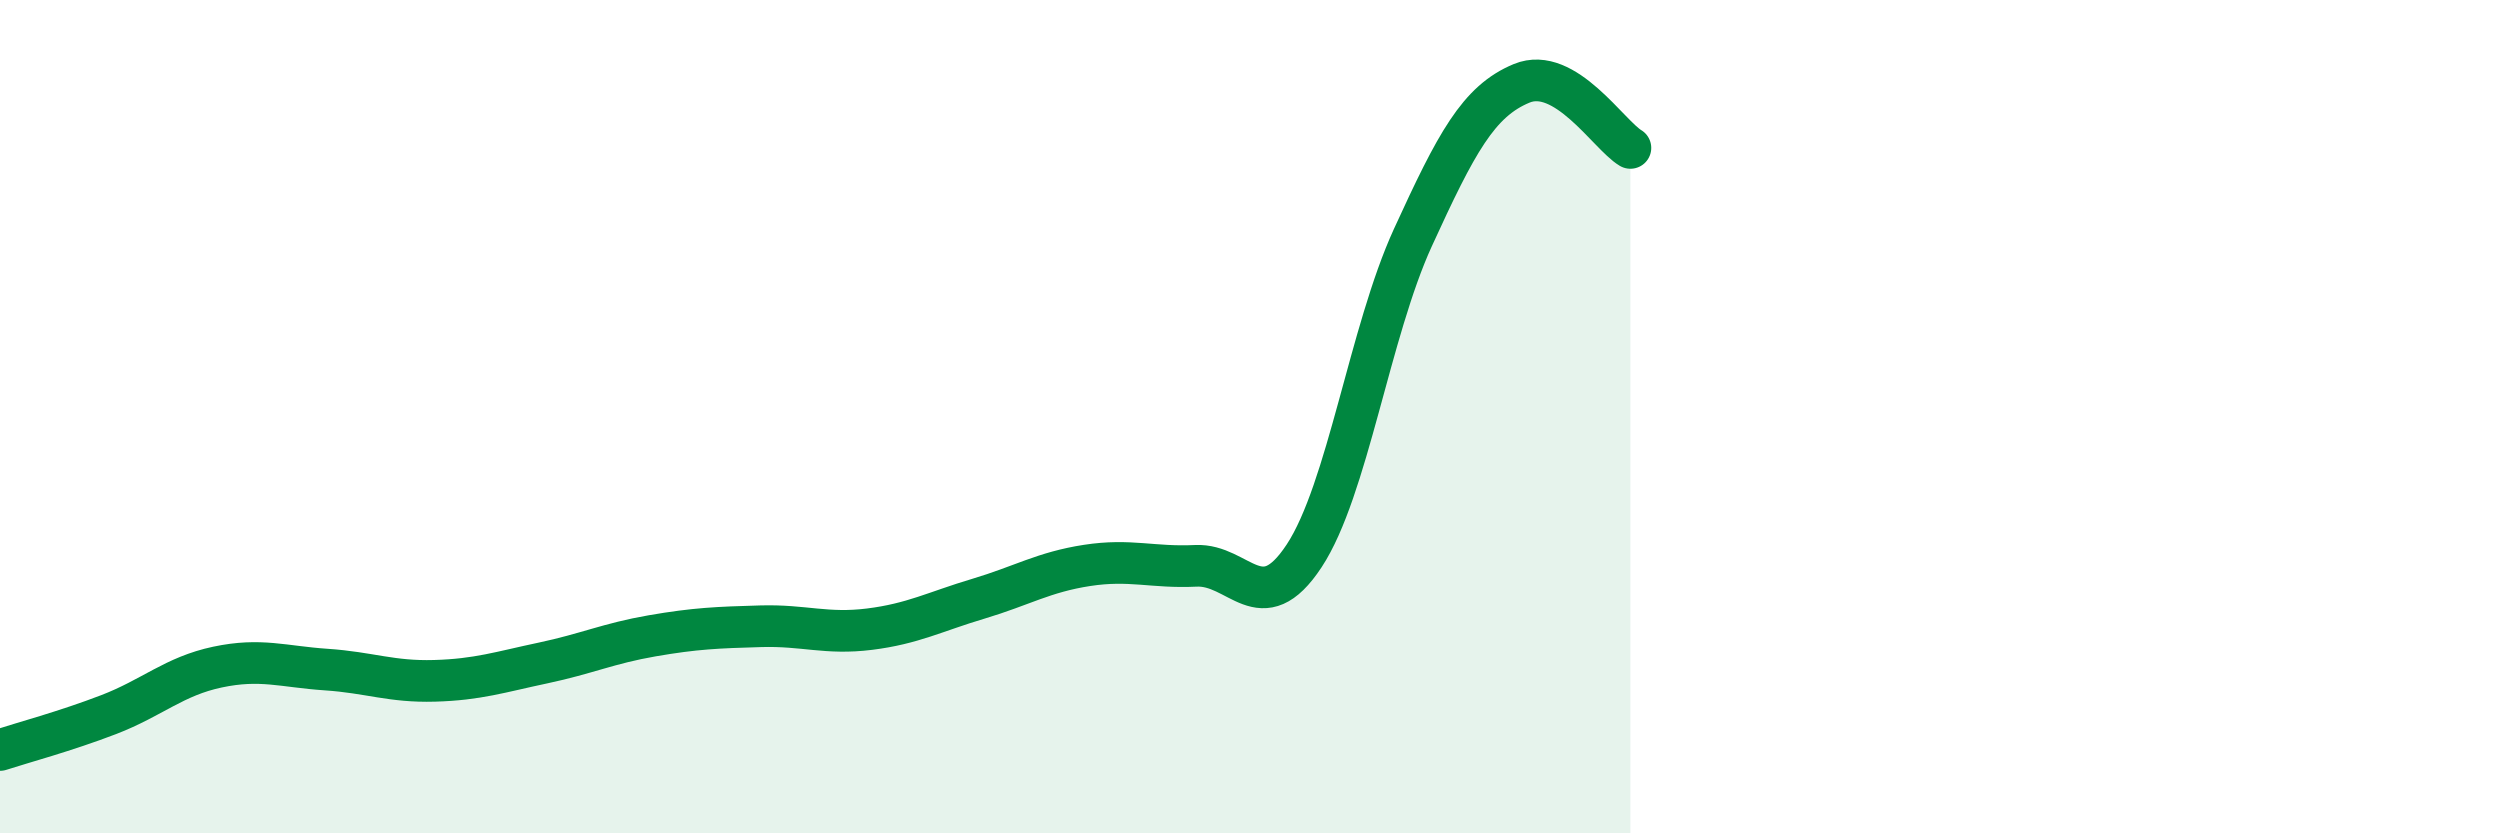 
    <svg width="60" height="20" viewBox="0 0 60 20" xmlns="http://www.w3.org/2000/svg">
      <path
        d="M 0,18 C 0.52,17.83 1.57,17.55 2.61,17.15 C 3.65,16.75 4.18,16.23 5.22,16.01 C 6.26,15.79 6.79,16 7.83,16.07 C 8.87,16.14 9.39,16.37 10.43,16.34 C 11.47,16.31 12,16.13 13.04,15.91 C 14.08,15.69 14.61,15.44 15.65,15.26 C 16.69,15.08 17.22,15.06 18.26,15.03 C 19.3,15 19.83,15.23 20.87,15.1 C 21.91,14.97 22.44,14.68 23.48,14.37 C 24.52,14.06 25.05,13.73 26.09,13.57 C 27.13,13.41 27.66,13.63 28.7,13.58 C 29.74,13.53 30.26,14.92 31.3,13.34 C 32.34,11.76 32.87,7.97 33.91,5.7 C 34.95,3.43 35.48,2.43 36.52,2 C 37.56,1.57 38.61,3.24 39.13,3.55L39.13 20L0 20Z"
        fill="#008740"
        opacity="0.1"
        stroke-linecap="round"
        stroke-linejoin="round"
      />
      <path
        d="M 0,18 C 0.52,17.83 1.57,17.55 2.61,17.15 C 3.65,16.75 4.18,16.23 5.22,16.01 C 6.26,15.79 6.79,16 7.83,16.07 C 8.87,16.14 9.39,16.37 10.43,16.34 C 11.47,16.31 12,16.13 13.04,15.91 C 14.08,15.69 14.61,15.44 15.65,15.26 C 16.69,15.08 17.22,15.06 18.26,15.03 C 19.3,15 19.83,15.23 20.87,15.1 C 21.91,14.97 22.44,14.68 23.48,14.37 C 24.52,14.06 25.05,13.73 26.09,13.57 C 27.13,13.41 27.66,13.63 28.7,13.58 C 29.74,13.53 30.26,14.92 31.3,13.34 C 32.34,11.76 32.87,7.97 33.91,5.7 C 34.95,3.43 35.48,2.43 36.52,2 C 37.56,1.57 38.61,3.24 39.13,3.55"
        stroke="#008740"
        stroke-width="1"
        fill="none"
        stroke-linecap="round"
        stroke-linejoin="round"
      />
    </svg>
  